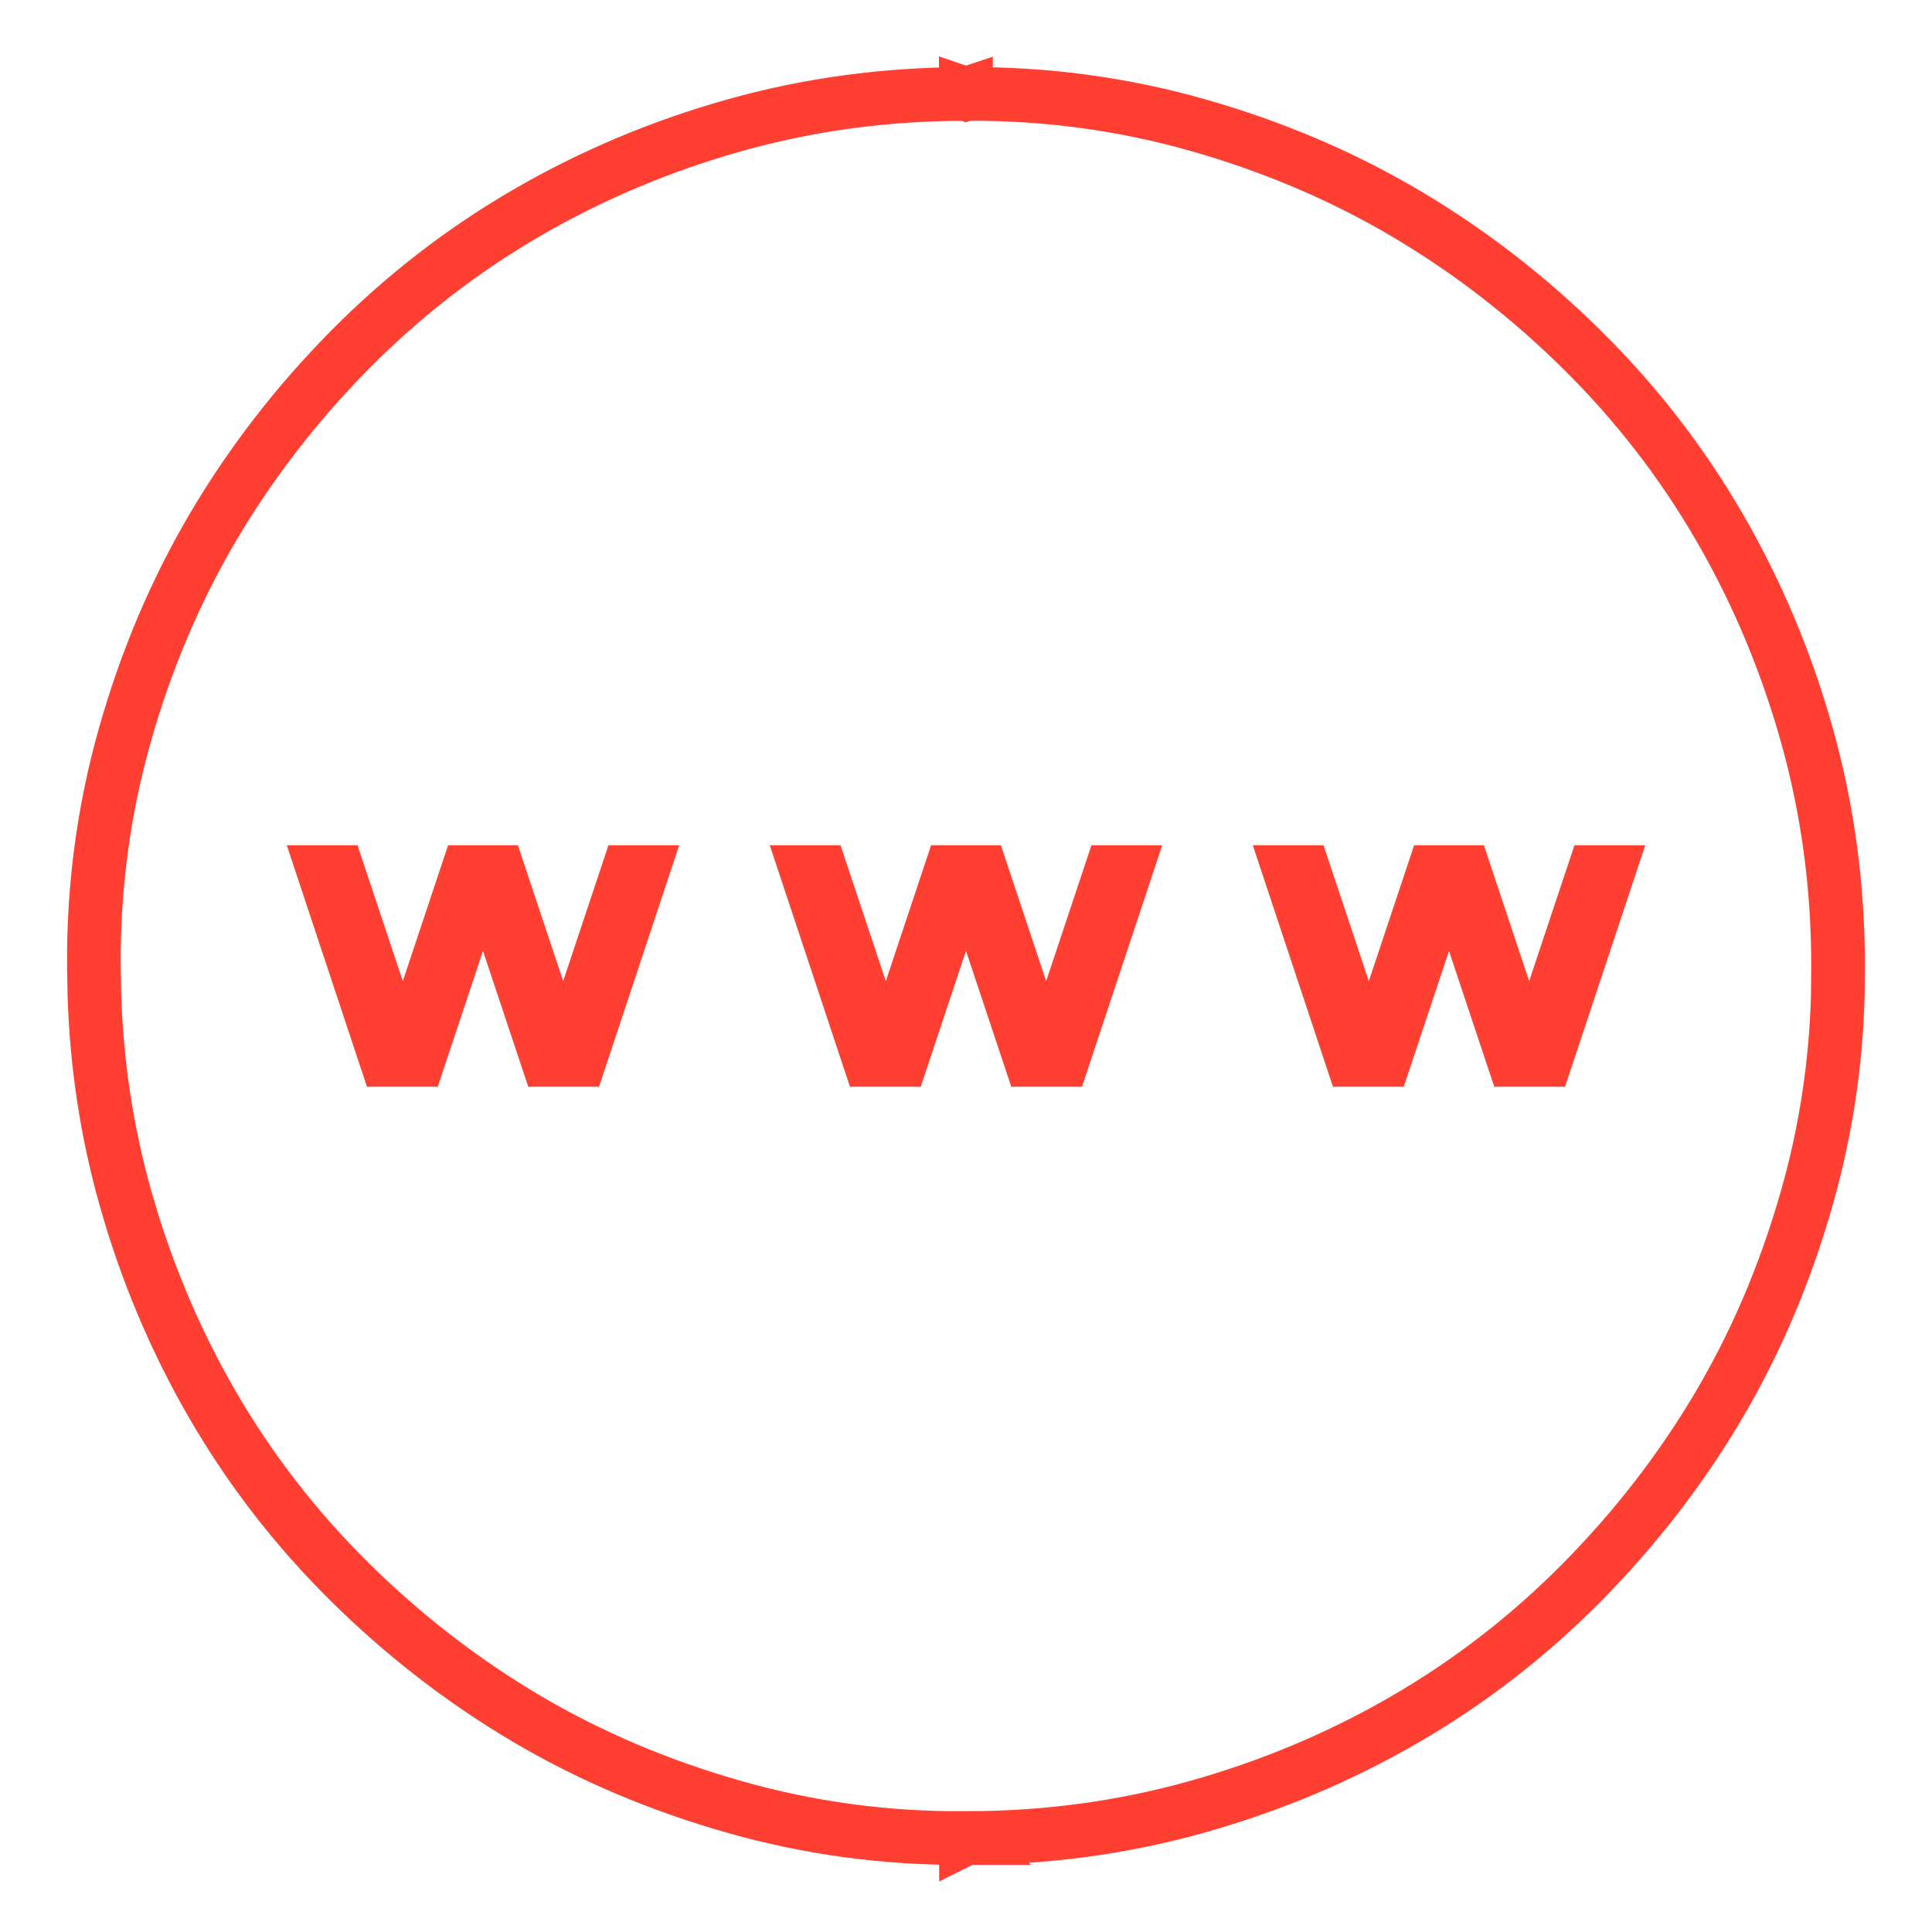 <svg width="54" height="54" viewBox="0 0 54 54" fill="none" xmlns="http://www.w3.org/2000/svg">
<path d="M27 2.626C29.213 2.609 31.374 2.898 33.481 3.497C35.578 4.094 37.519 4.919 39.3 5.973C41.077 7.024 42.717 8.292 44.218 9.776C45.724 11.263 47.004 12.916 48.057 14.732C49.109 16.545 49.924 18.485 50.503 20.548C51.084 22.619 51.375 24.768 51.375 26.994L51.367 27.823C51.316 29.749 51.027 31.636 50.502 33.481C49.906 35.578 49.082 37.519 48.028 39.3C46.976 41.077 45.707 42.717 44.224 44.218C42.736 45.724 41.084 47.004 39.268 48.057C37.454 49.109 35.514 49.924 33.451 50.503C31.381 51.084 29.231 51.374 27.005 51.374L27.006 51.375C27.005 51.375 27.003 51.374 27.002 51.374L27 51.375V51.374C24.787 51.392 22.626 51.102 20.52 50.502C18.422 49.906 16.482 49.082 14.7 48.028C12.924 46.976 11.284 45.707 9.782 44.224C8.277 42.736 6.996 41.084 5.943 39.268C4.891 37.454 4.075 35.514 3.496 33.451C2.987 31.638 2.702 29.765 2.639 27.832L2.625 27C2.608 24.787 2.898 22.626 3.497 20.52C4.094 18.422 4.919 16.482 5.973 14.7C7.024 12.924 8.292 11.284 9.776 9.782C11.263 8.277 12.916 6.996 14.732 5.943C16.545 4.891 18.485 4.075 20.548 3.496C22.619 2.915 24.768 2.627 26.994 2.626V2.625L26.997 2.626L27 2.625V2.626ZM42.797 29.625H43.202L44.946 24.375H44.547L42.797 29.625ZM41.211 26.341L42.306 29.625H42.686L42.029 27.659L40.935 24.375H40.557L41.211 26.341ZM38.315 29.625H38.694L40.444 24.375H40.065L38.315 29.625ZM37.798 29.625H38.203L37.547 27.659L36.452 24.375H36.055L37.798 29.625ZM29.297 29.625H29.702L31.445 24.375H31.047L29.297 29.625ZM27.711 26.341L28.806 29.625H29.186L28.529 27.659L27.435 24.375H27.057L27.711 26.341ZM24.815 29.625H25.194L26.944 24.375H26.565L24.815 29.625ZM24.298 29.625H24.703L24.047 27.659L22.952 24.375H22.555L24.298 29.625ZM15.797 29.625H16.202L17.945 24.375H17.547L15.797 29.625ZM14.211 26.341L15.306 29.625H15.686L15.03 27.659L13.935 24.375H13.557L14.211 26.341ZM11.315 29.625H11.694L13.444 24.375H13.065L11.315 29.625ZM10.798 29.625H11.203L10.547 27.659L9.452 24.375H9.055L10.798 29.625Z" stroke="#FF3F31" stroke-width="1.5"/>
</svg>
